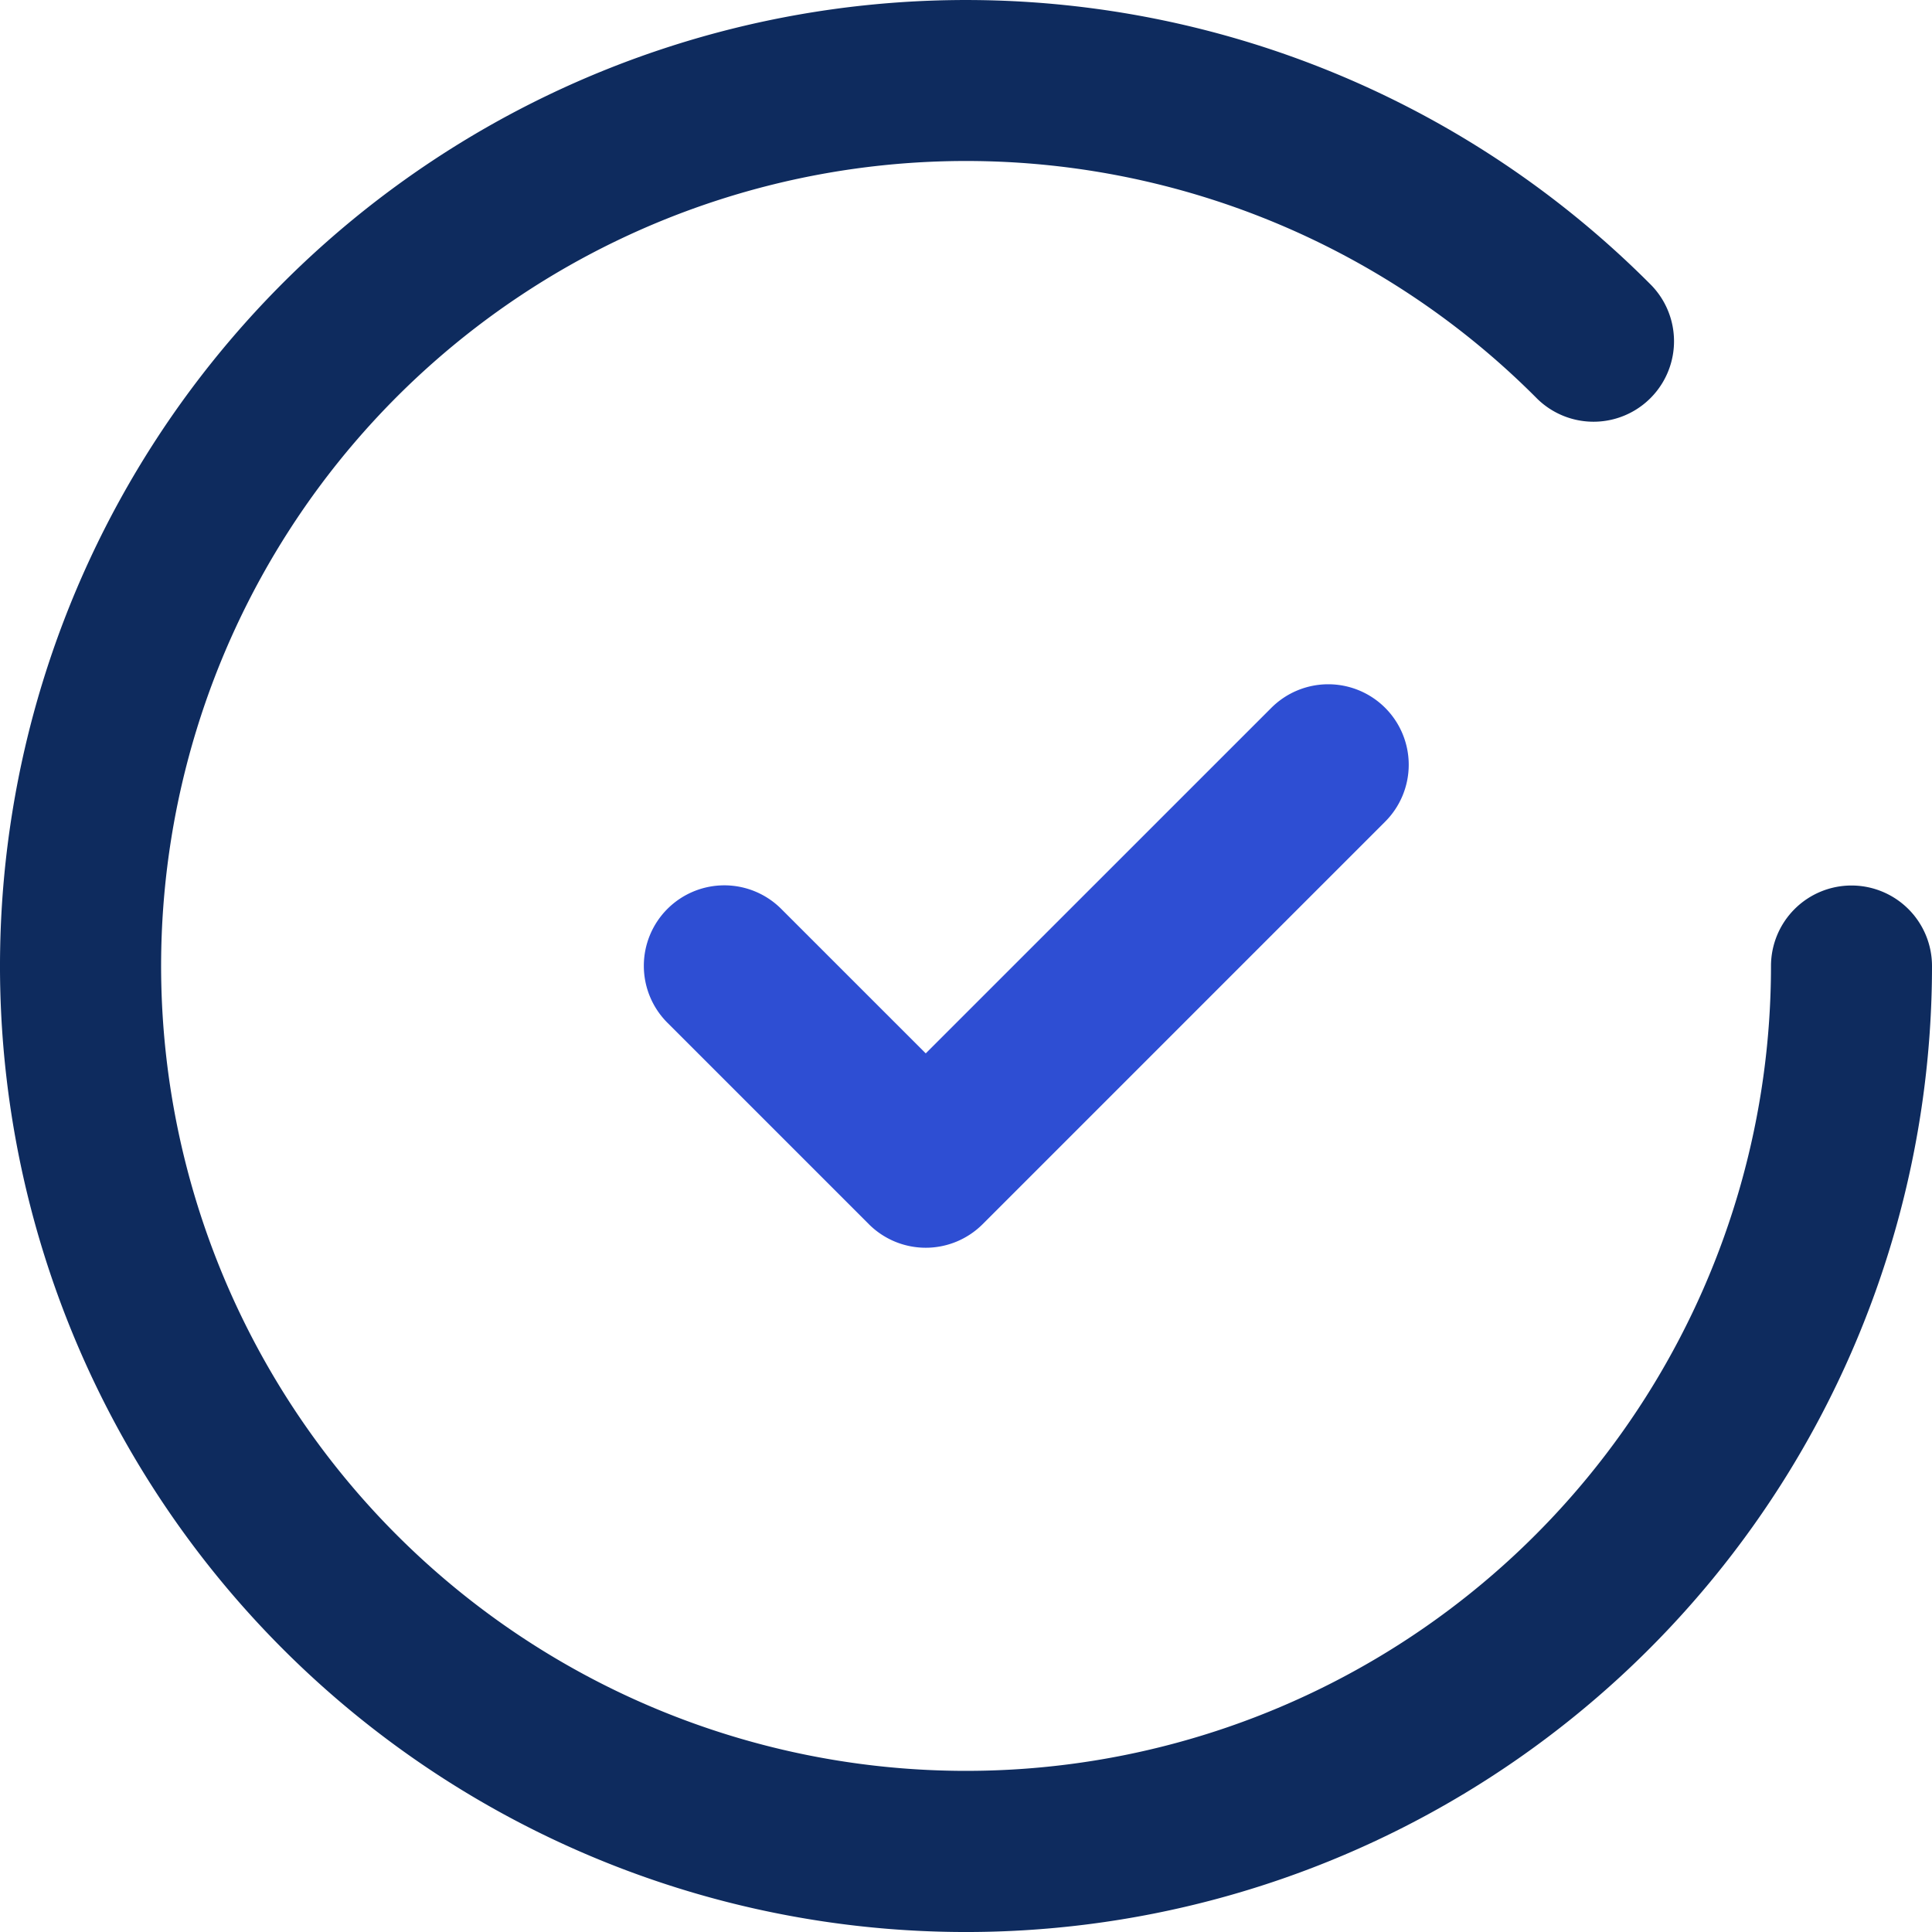<svg id="confirmation" xmlns="http://www.w3.org/2000/svg" width="74" height="74" viewBox="0 0 74 74">
  <g id="Group_64" data-name="Group 64" transform="translate(24.667 26.209)">
    <g id="Group_63" data-name="Group 63">
      <path id="Path_7462" data-name="Path 7462" d="M156.39,136.905a3.083,3.083,0,0,0-4.36,0L138.793,150.14l-5.528-5.527a3.083,3.083,0,1,0-4.36,4.36l7.708,7.708a3.082,3.082,0,0,0,4.36,0l15.417-15.417A3.083,3.083,0,0,0,156.39,136.905Z" transform="translate(-128.002 -136.002)" fill="#2e4ed3"/>
    </g>
  </g>
  <g id="Group_66" data-name="Group 66" transform="translate(0 0)">
    <g id="Group_65" data-name="Group 65" transform="translate(0 0)">
      <path id="Path_7463" data-name="Path 7463" d="M70.917,33.917A3.084,3.084,0,0,0,67.833,37a30.831,30.831,0,1,1-8.952-21.725,3.083,3.083,0,0,0,4.375-4.344A37,37,0,1,0,74,37,3.084,3.084,0,0,0,70.917,33.917Z" transform="translate(0 0)" fill="#0e2b5e"/>
    </g>
  </g>
</svg>
